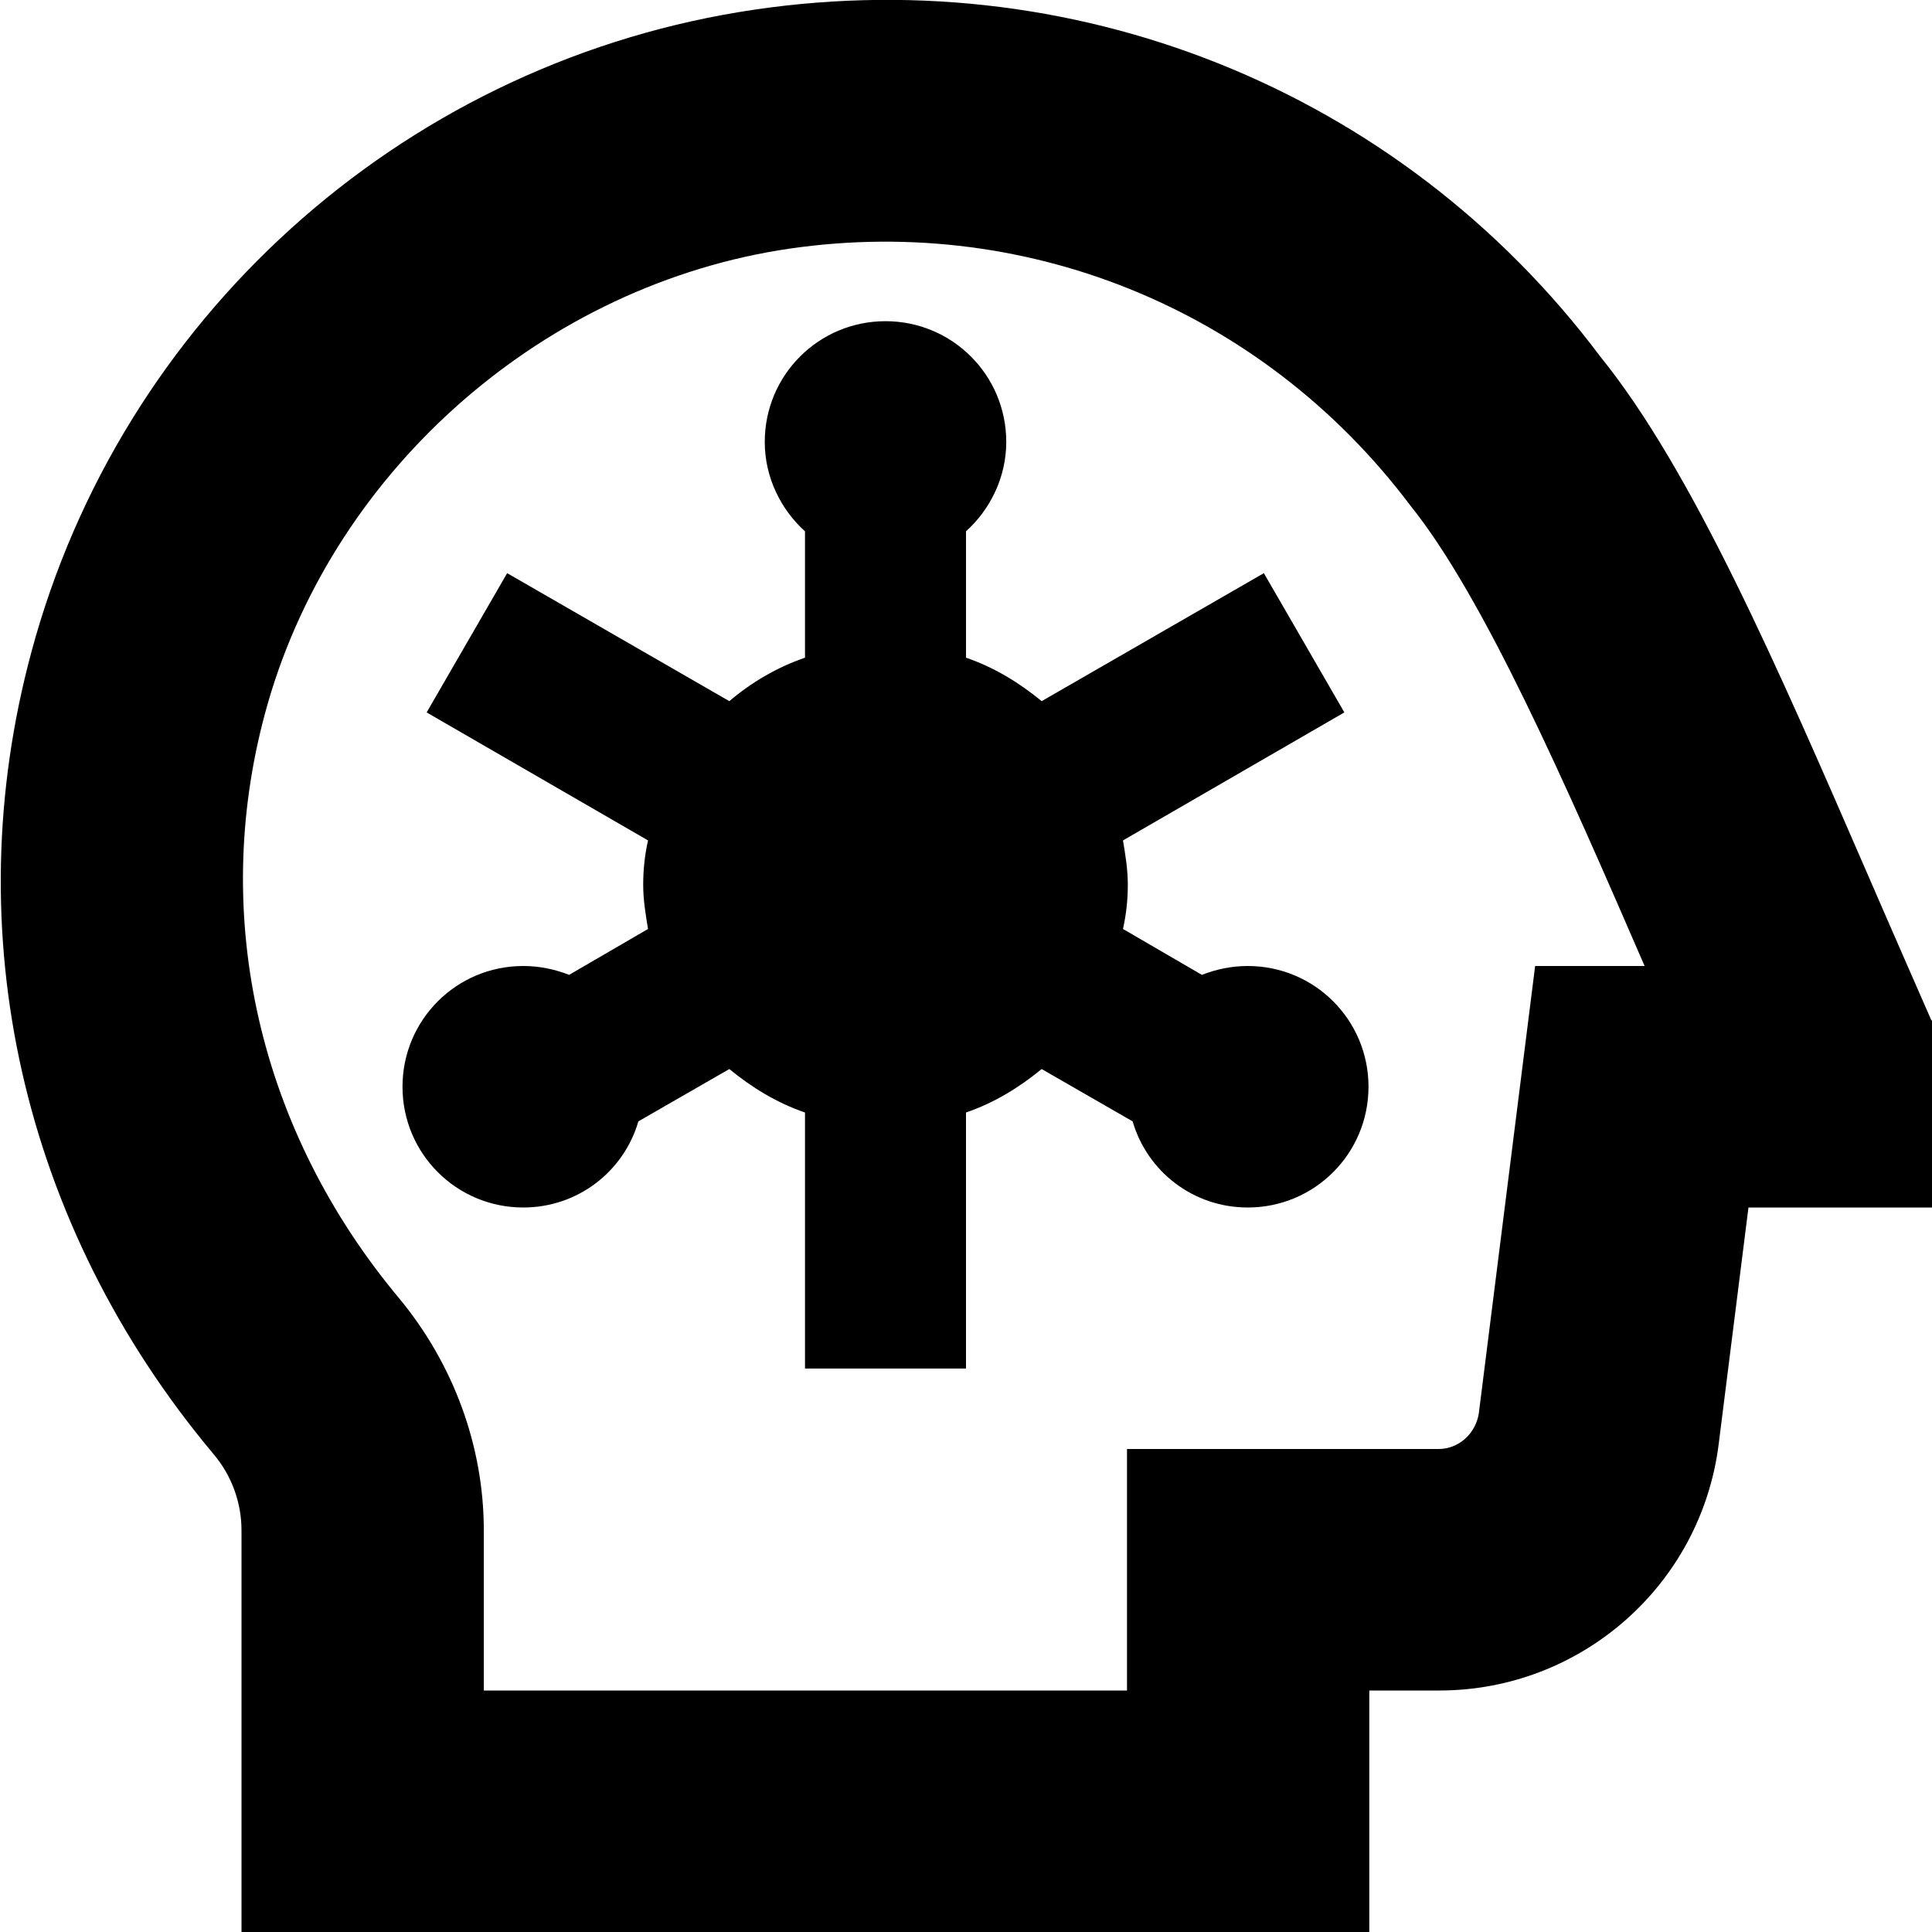 <?xml version="1.0" encoding="UTF-8"?>
<svg xmlns="http://www.w3.org/2000/svg" id="Layer_1" data-name="Layer 1" viewBox="0 0 24 24" width="512" height="512"><path d="M17,13.5c0,.83-.67,1.5-1.5,1.5-.68,0-1.25-.45-1.43-1.07l-1.13-.65c-.28,.23-.59,.42-.94,.54v3.18h-2v-3.18c-.35-.12-.66-.31-.94-.54l-1.13,.65c-.18,.62-.75,1.07-1.43,1.07-.83,0-1.5-.67-1.5-1.5s.67-1.5,1.5-1.5c.2,0,.39,.04,.57,.11l.98-.57c-.03-.18-.06-.36-.06-.55s.02-.37,.06-.55l-2.75-1.59,1-1.73,2.76,1.59c.27-.23,.59-.42,.94-.54v-1.57c-.3-.27-.5-.67-.5-1.11,0-.83,.67-1.5,1.5-1.5s1.5,.67,1.5,1.5c0,.44-.2,.84-.5,1.11v1.57c.35,.12,.66,.31,.94,.54l2.76-1.59,1,1.73-2.75,1.59c.03,.18,.06,.36,.06,.55s-.02,.37-.06,.55l.98,.57c.18-.07,.37-.11,.57-.11,.83,0,1.5,.67,1.5,1.5Zm7-.82v2.32h-2.28l-.37,2.94c-.22,1.75-1.71,3.06-3.47,3.06h-.87v3H3v-4.99c0-.34-.12-.68-.35-.95C.27,15.22-.55,11.58,.39,8.1,1.5,3.97,4.95,.85,9.18,.15c4.12-.68,8.21,.96,10.7,4.28,1.14,1.41,2.2,3.85,3.32,6.43,.22,.51,.79,1.81,.79,1.81Zm-3.57-.68c-.98-2.26-2-4.59-2.91-5.72-1.85-2.46-4.84-3.66-7.85-3.17-3.02,.5-5.59,2.81-6.38,5.76-.68,2.53-.07,5.18,1.67,7.26,.67,.81,1.05,1.83,1.05,2.88v1.99H14v-3h3.87c.25,0,.46-.19,.5-.44l.7-5.56h1.35Z"/></svg>
